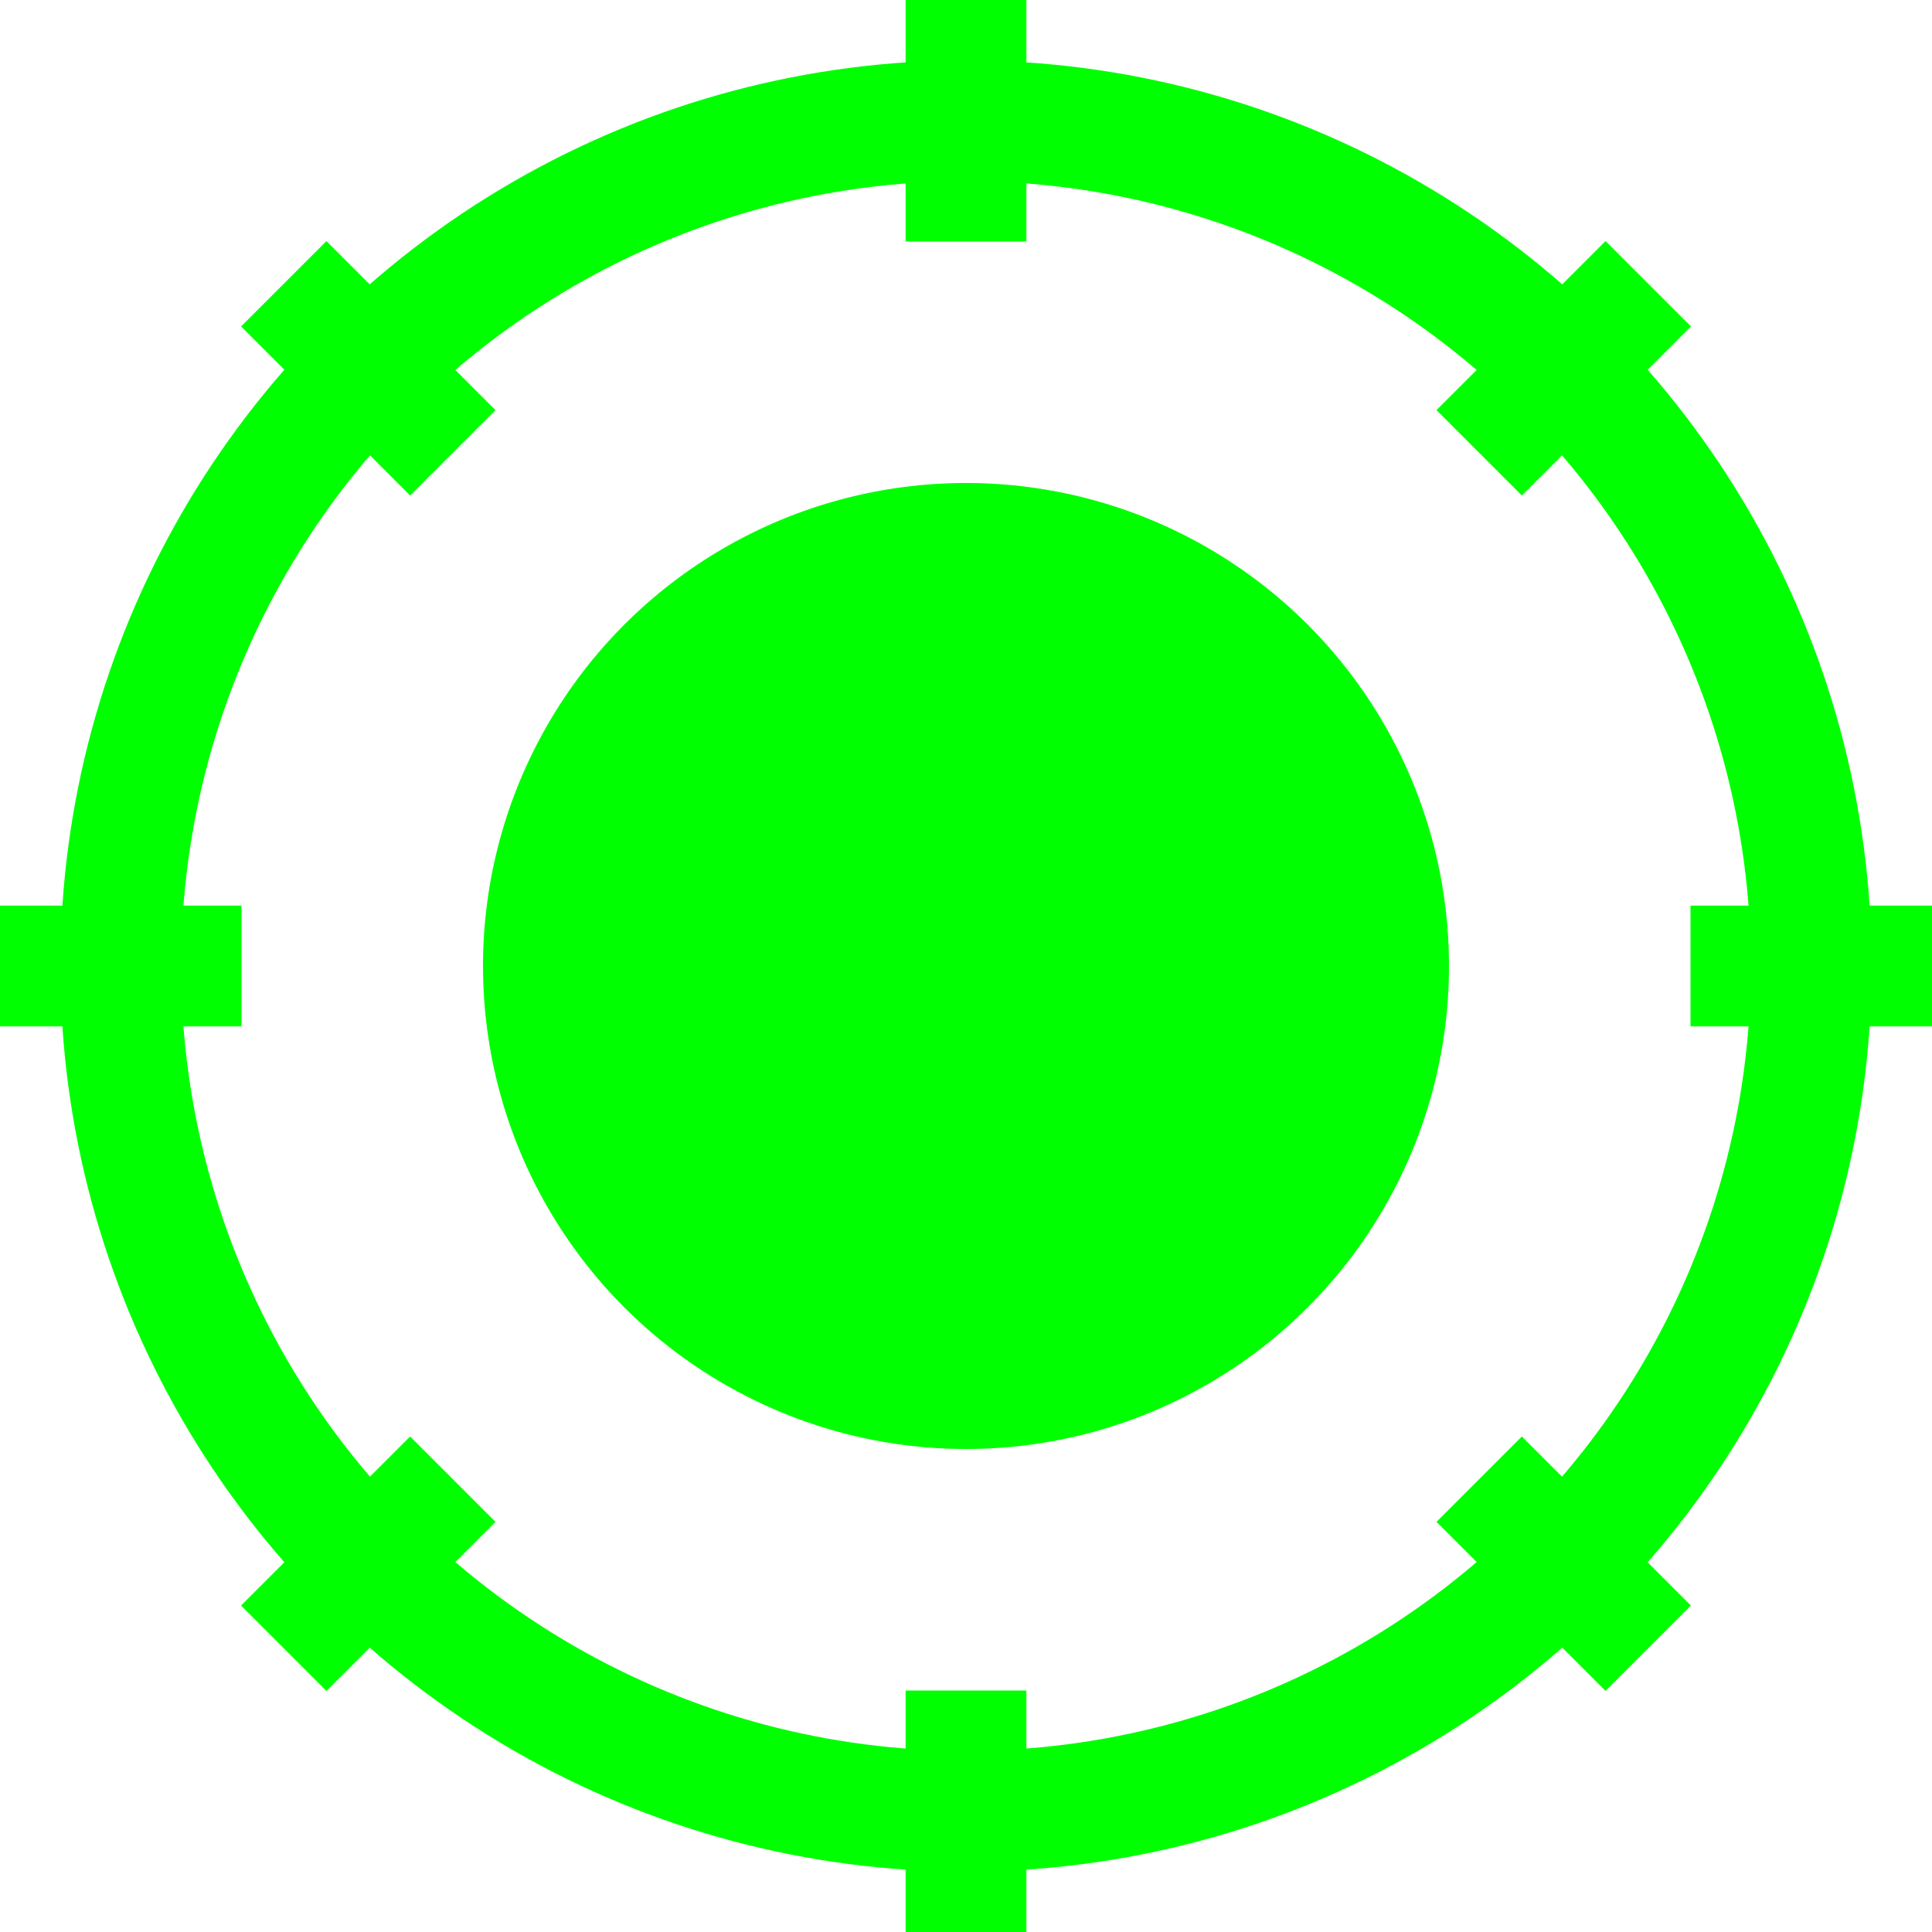 <?xml version="1.0" encoding="UTF-8"?>
<svg width="32" height="32" viewBox="0 0 32 32" fill="none" xmlns="http://www.w3.org/2000/svg">
  <!-- Outer circle (sun rays) -->
  <circle cx="16" cy="16" r="14" stroke="#00ff00" stroke-width="2"/>
  <!-- Inner circle (sun core) -->
  <circle cx="16" cy="16" r="8" fill="#00ff00"/>
  <!-- Sun rays -->
  <path d="M16 0V4M16 28V32M0 16H4M28 16H32M4.7 4.7L7.5 7.5M24.5 24.5L27.3 27.3M4.7 27.3L7.5 24.5M24.5 7.5L27.3 4.7" stroke="#00ff00" stroke-width="2"/>
</svg>